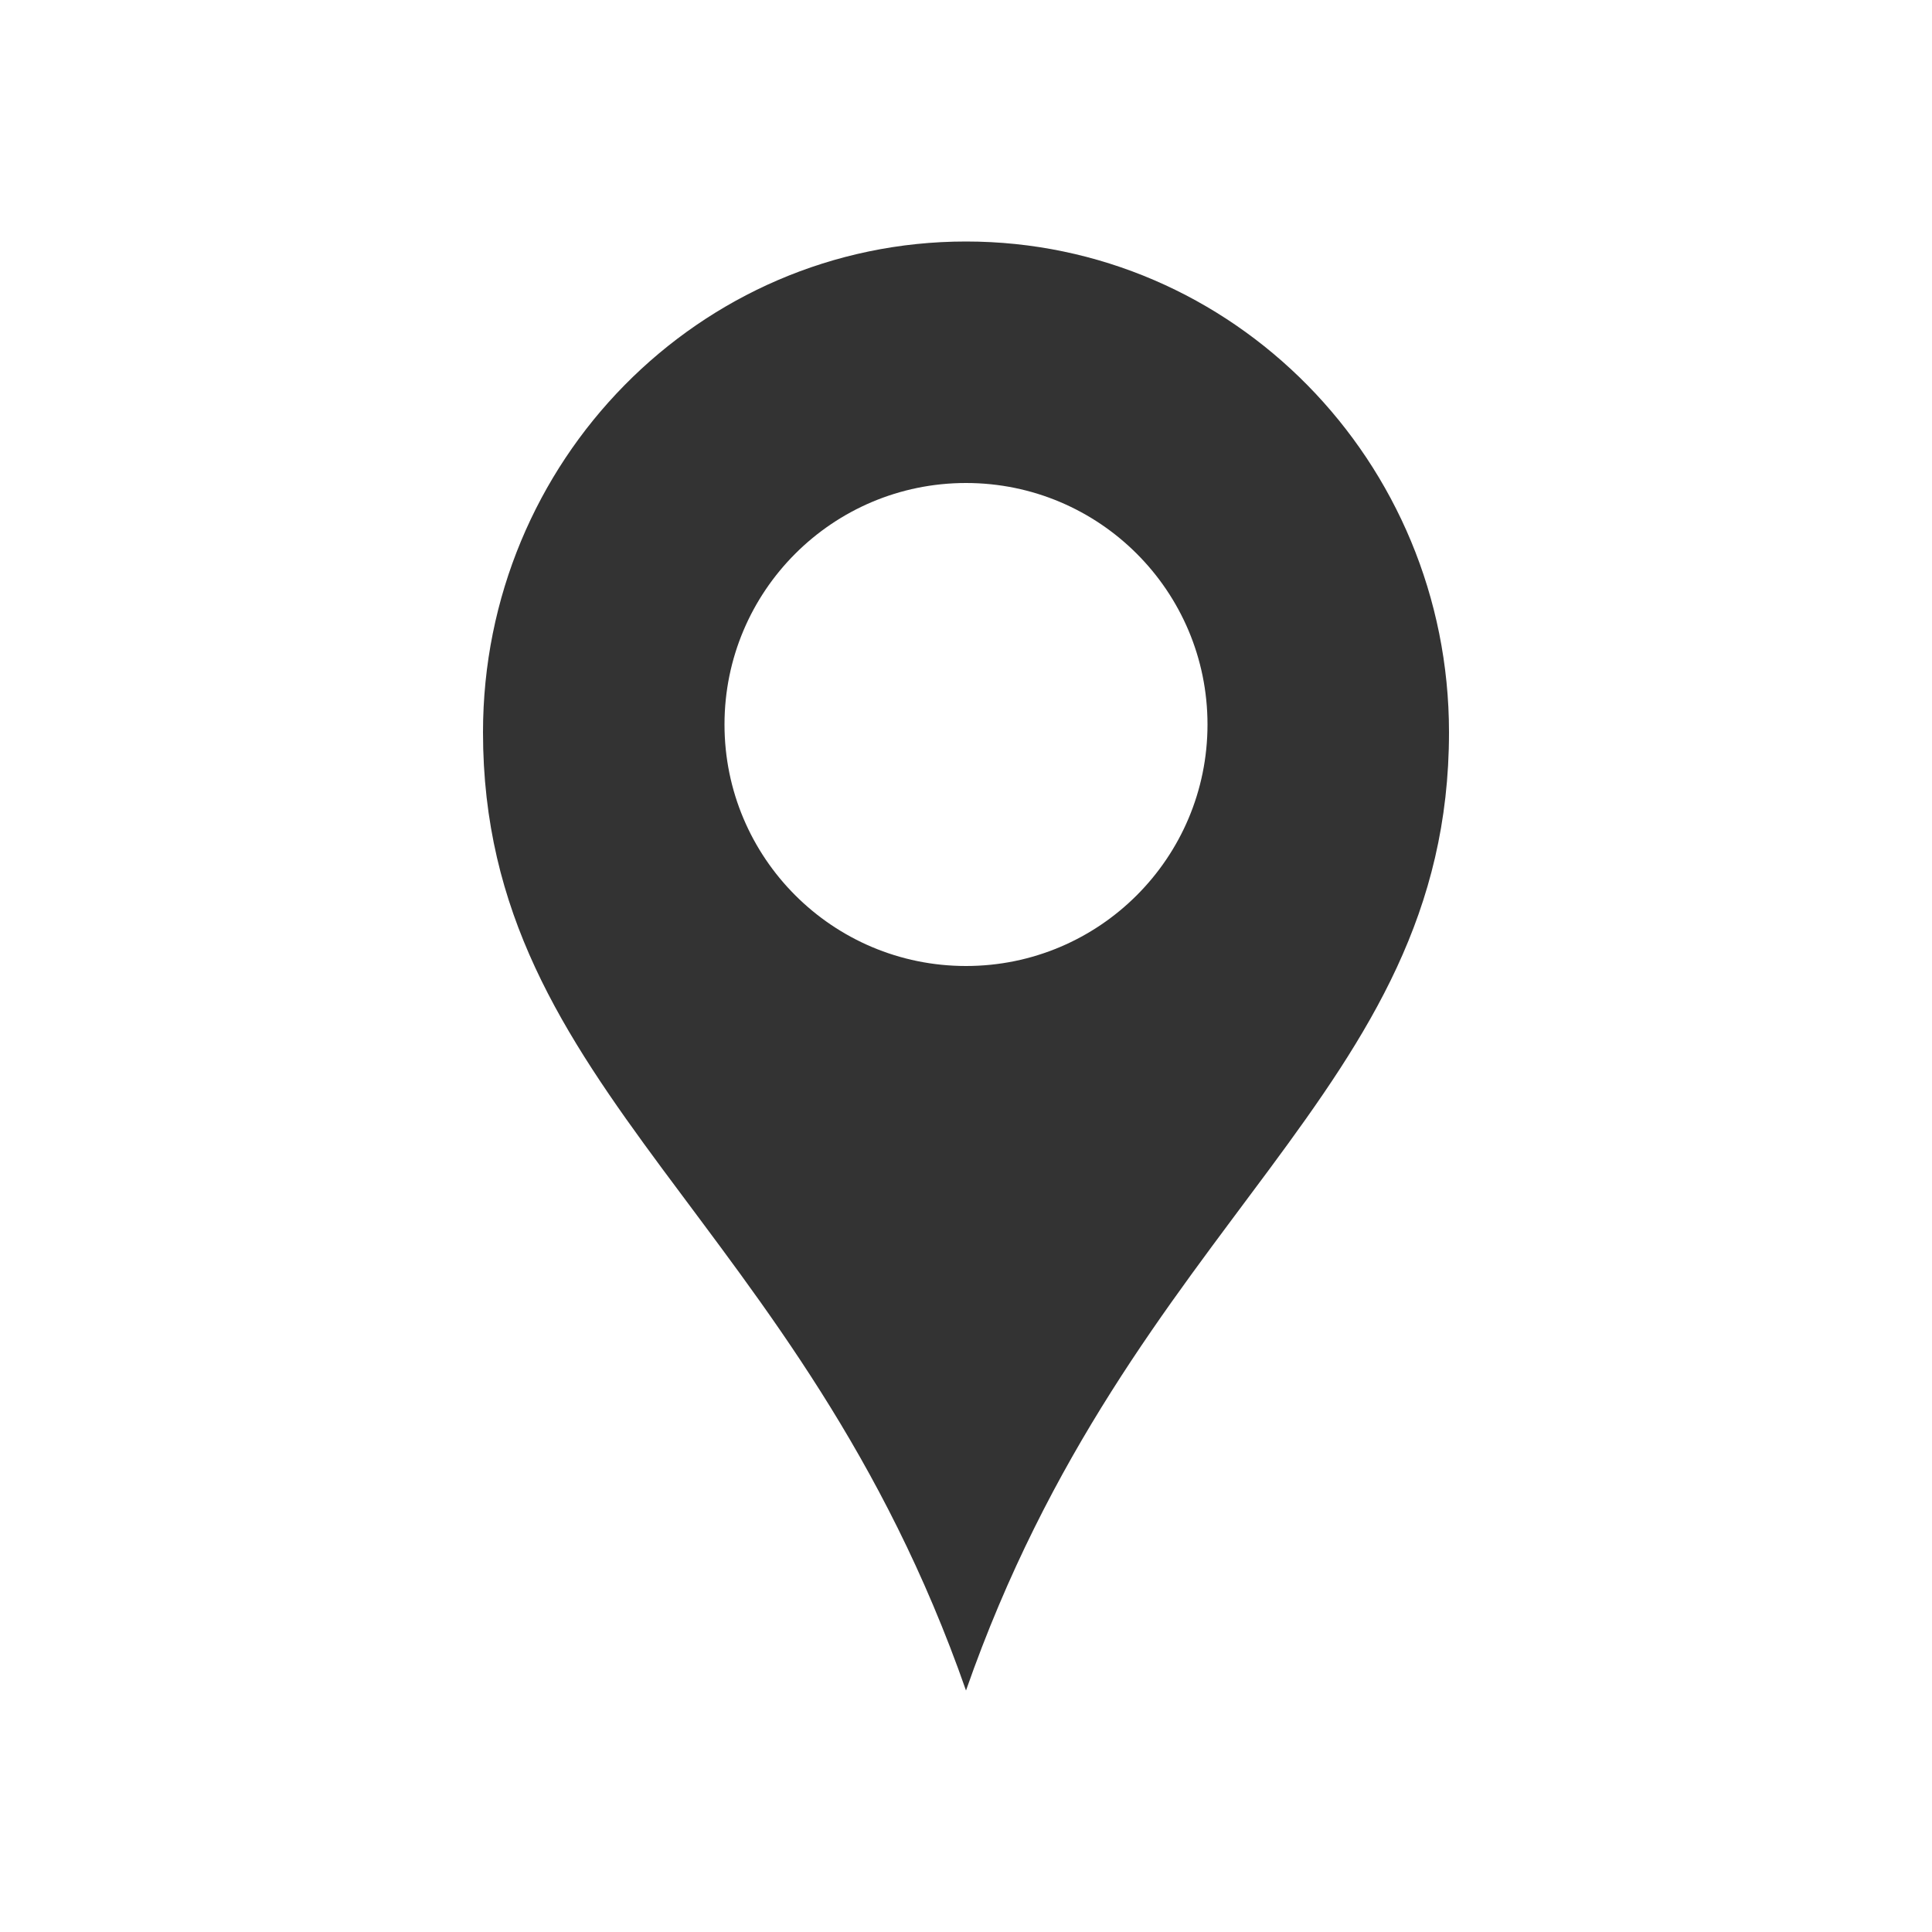 <svg xmlns="http://www.w3.org/2000/svg" width="24" height="24" viewBox="0 0 24 24">
    <path fill="#333" d="M12 3C8.686 3 6 5.73 6 9.097c0 4.48 3.943 6.016 6 11.903 2.057-5.887 6-7.424 6-11.903C18 5.73 15.314 3 12 3zm0 9c-1.657 0-3-1.343-3-3s1.343-3 3-3 3 1.343 3 3-1.343 3-3 3z"/>
</svg>
